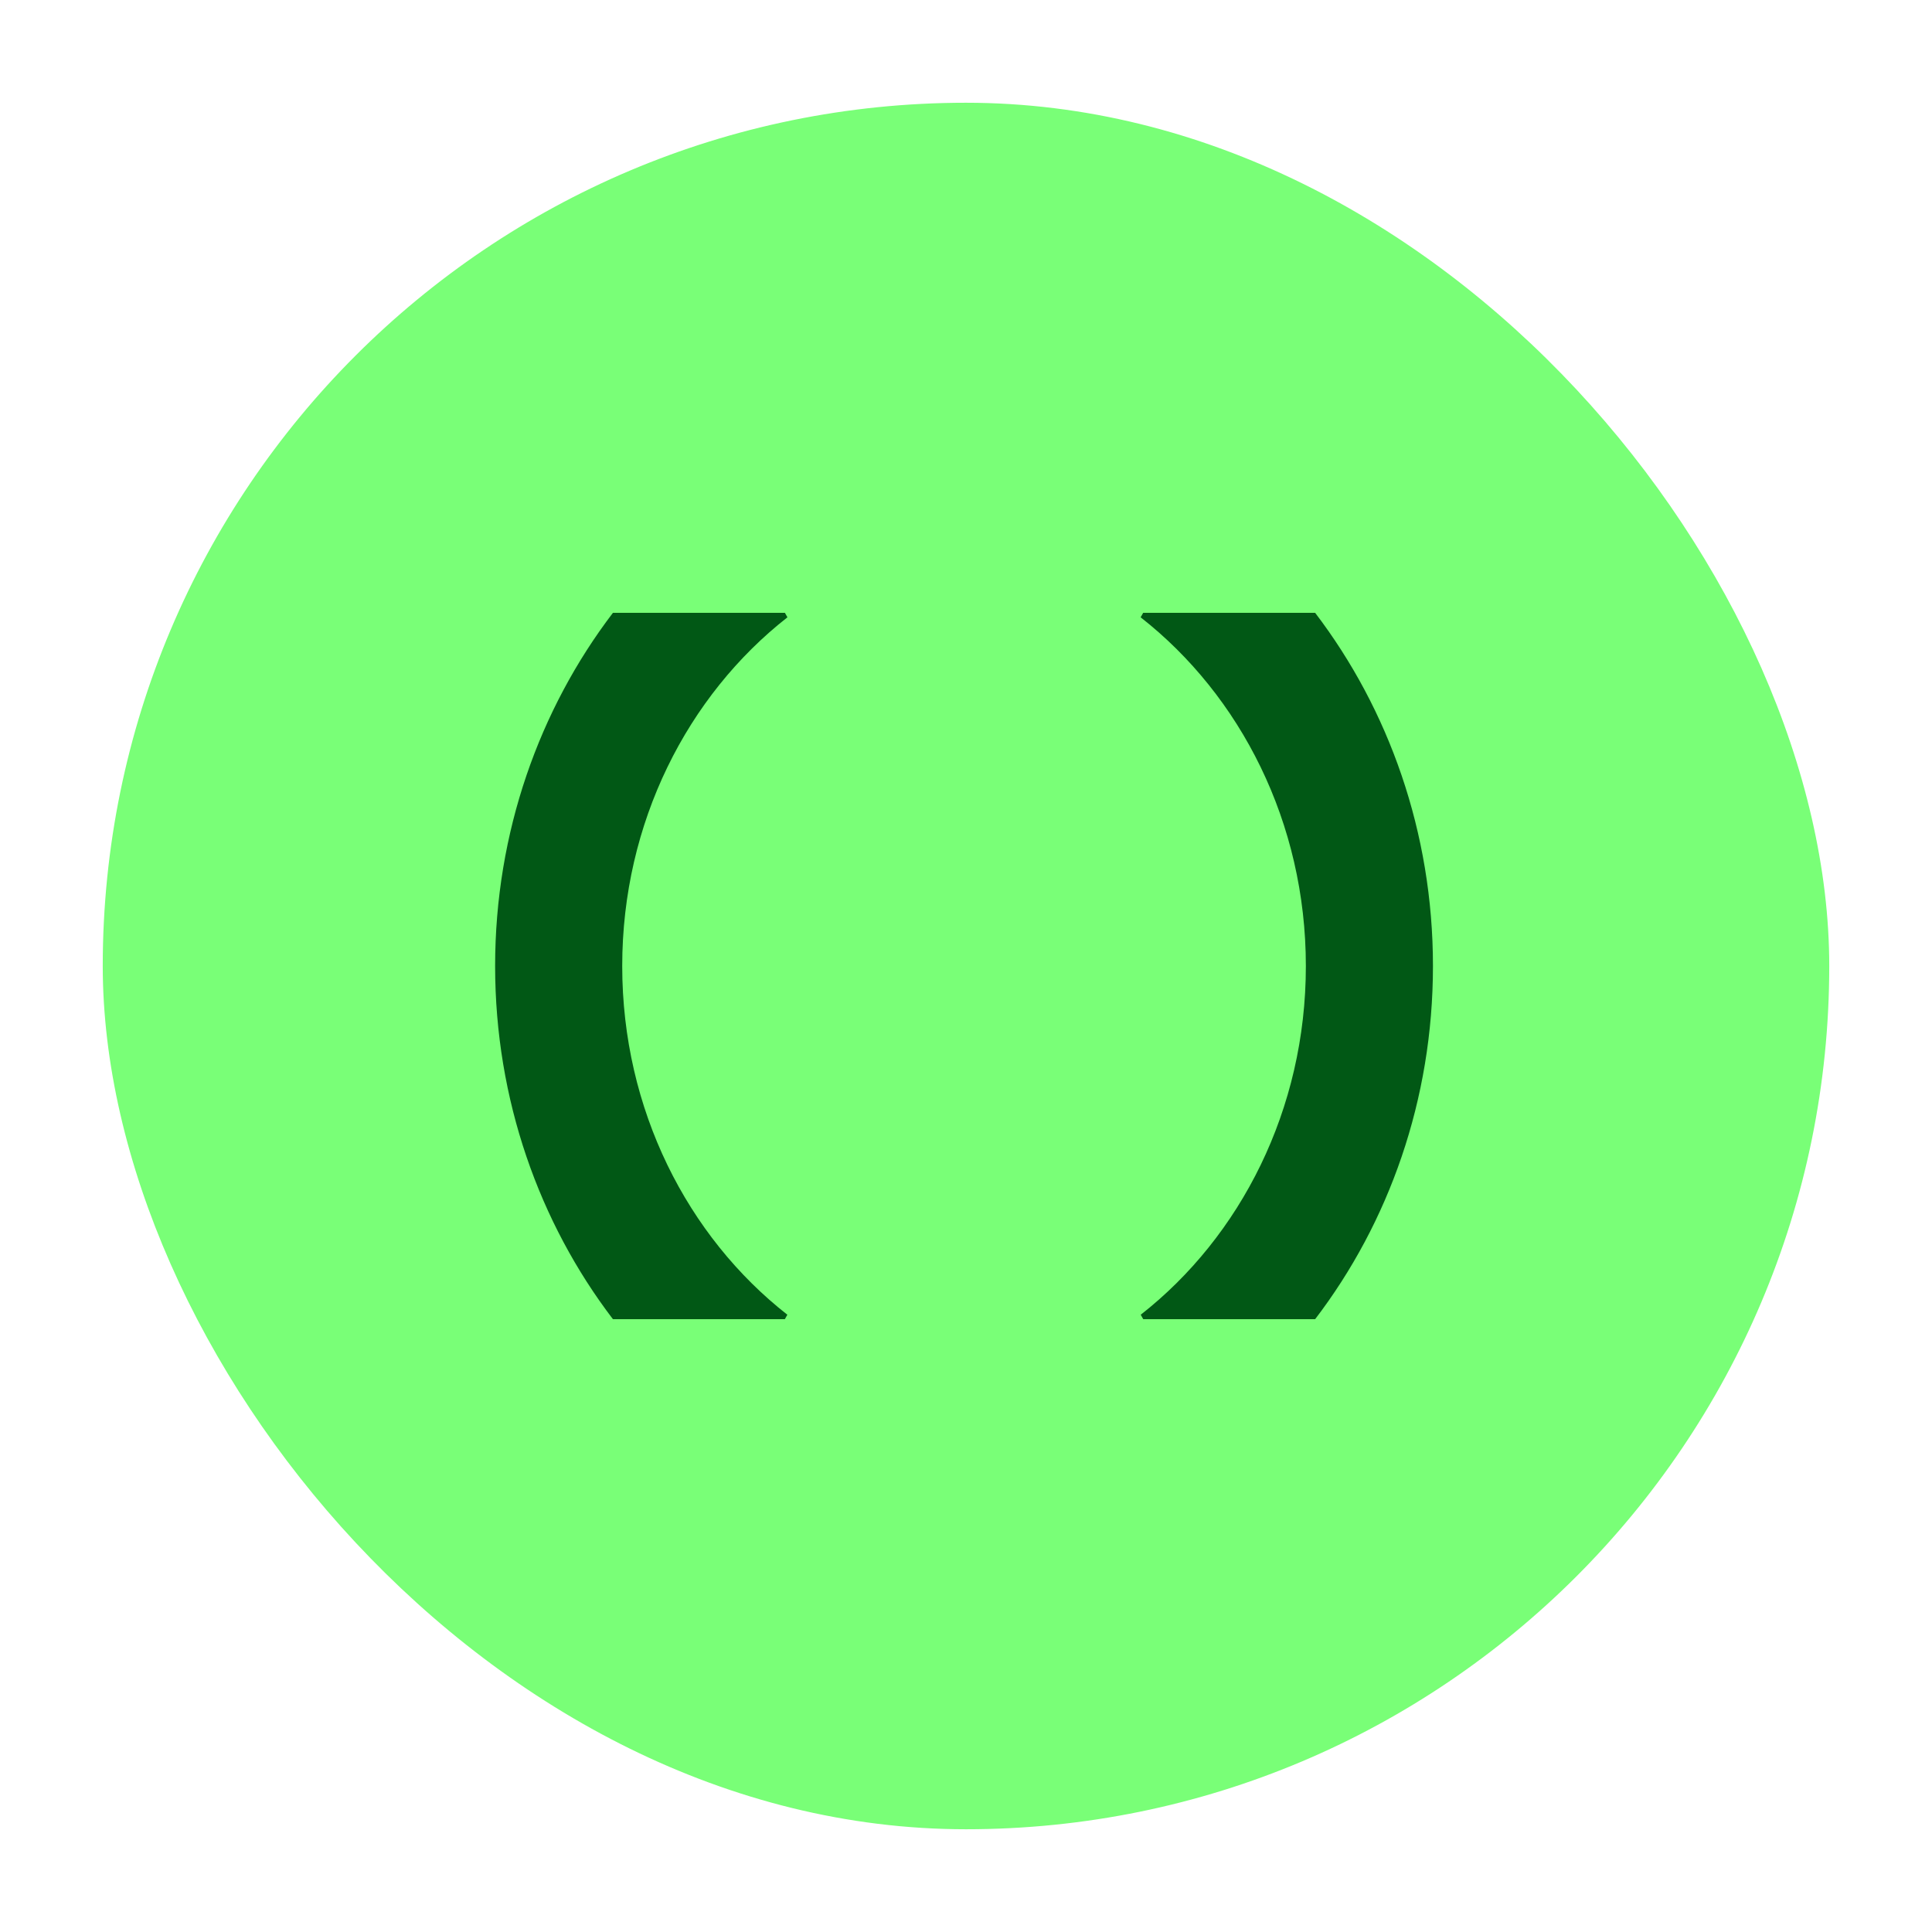 <svg width="33" height="33" viewBox="0 0 33 33" fill="none" xmlns="http://www.w3.org/2000/svg">
<rect x="1.755" y="1.755" width="29.49" height="29.49" rx="14.745" fill="#79FF77"/>
<path d="M13.449 22.457C11.745 21.122 10.628 18.953 10.628 16.501C10.628 14.049 11.745 11.88 13.45 10.544L13.407 10.468H10.469C9.214 12.114 8.457 14.215 8.457 16.5C8.457 18.785 9.213 20.886 10.469 22.532H13.406L13.449 22.456V22.457Z" fill="#015815"/>
<path d="M19.484 22.457C21.188 21.122 22.305 18.953 22.305 16.501C22.305 14.049 21.188 11.88 19.483 10.544L19.526 10.468H22.464C23.719 12.114 24.476 14.215 24.476 16.5C24.476 18.786 23.721 20.886 22.464 22.532H19.527L19.484 22.456V22.457Z" fill="#015815"/>
</svg>

